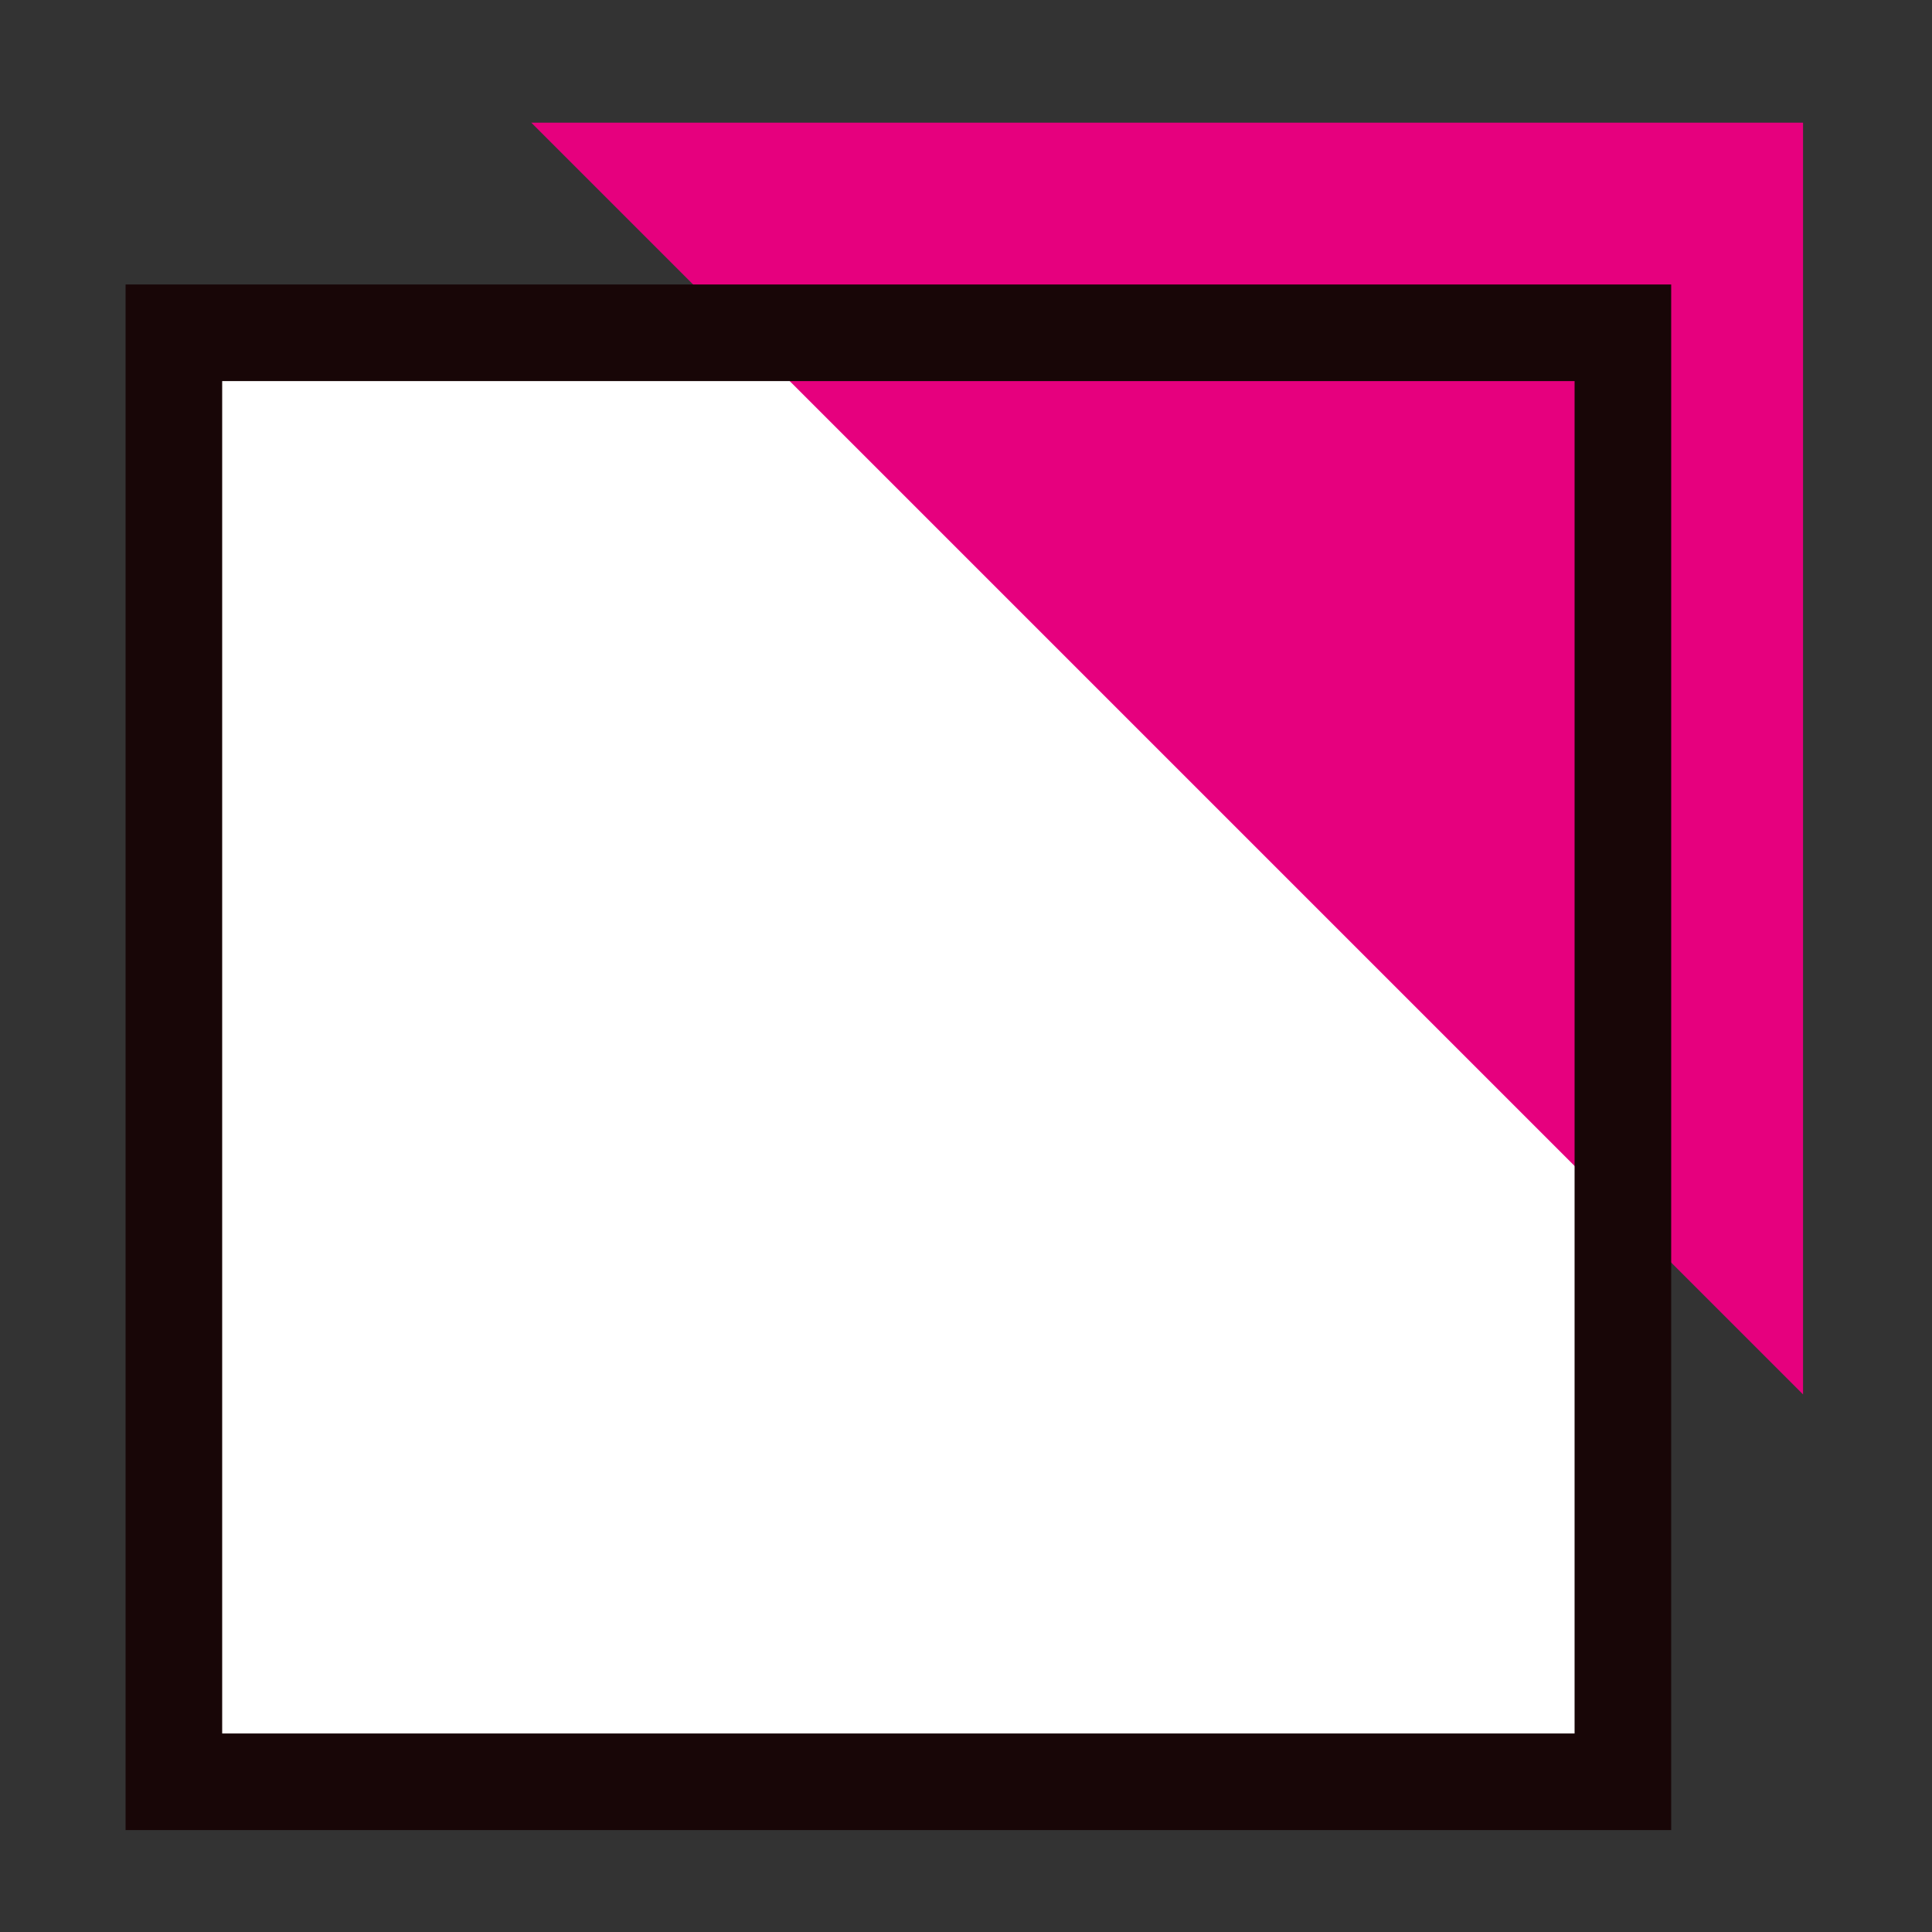 <svg class="flow-icon" xmlns="http://www.w3.org/2000/svg" x="0px" y="0px" viewBox="0 0 400 400">
  <rect x="0" y="0" width="400" height="400" fill="#333333" stroke="none"/>
  <style>
    .flow-icon-polygon {
      fill: #E6007E;
    }

    .flow-icon-background {
      fill: #ffffff;
    }

    .flow-icon-border {
      fill: none;
      stroke: #180607;
      stroke-width: 5%;
    }
  </style>
  <g>
    <rect x="36" y="68.9" class="flow-icon-background" width="300" height="300"/>
  </g>
  <polygon class="flow-icon-polygon" points="110,25.4 373.3,288.7 373.3,25.4 "/>
  <g>
    <rect x="36" y="68.9" class="flow-icon-border" width="300" height="300"/>
  </g>
</svg>

